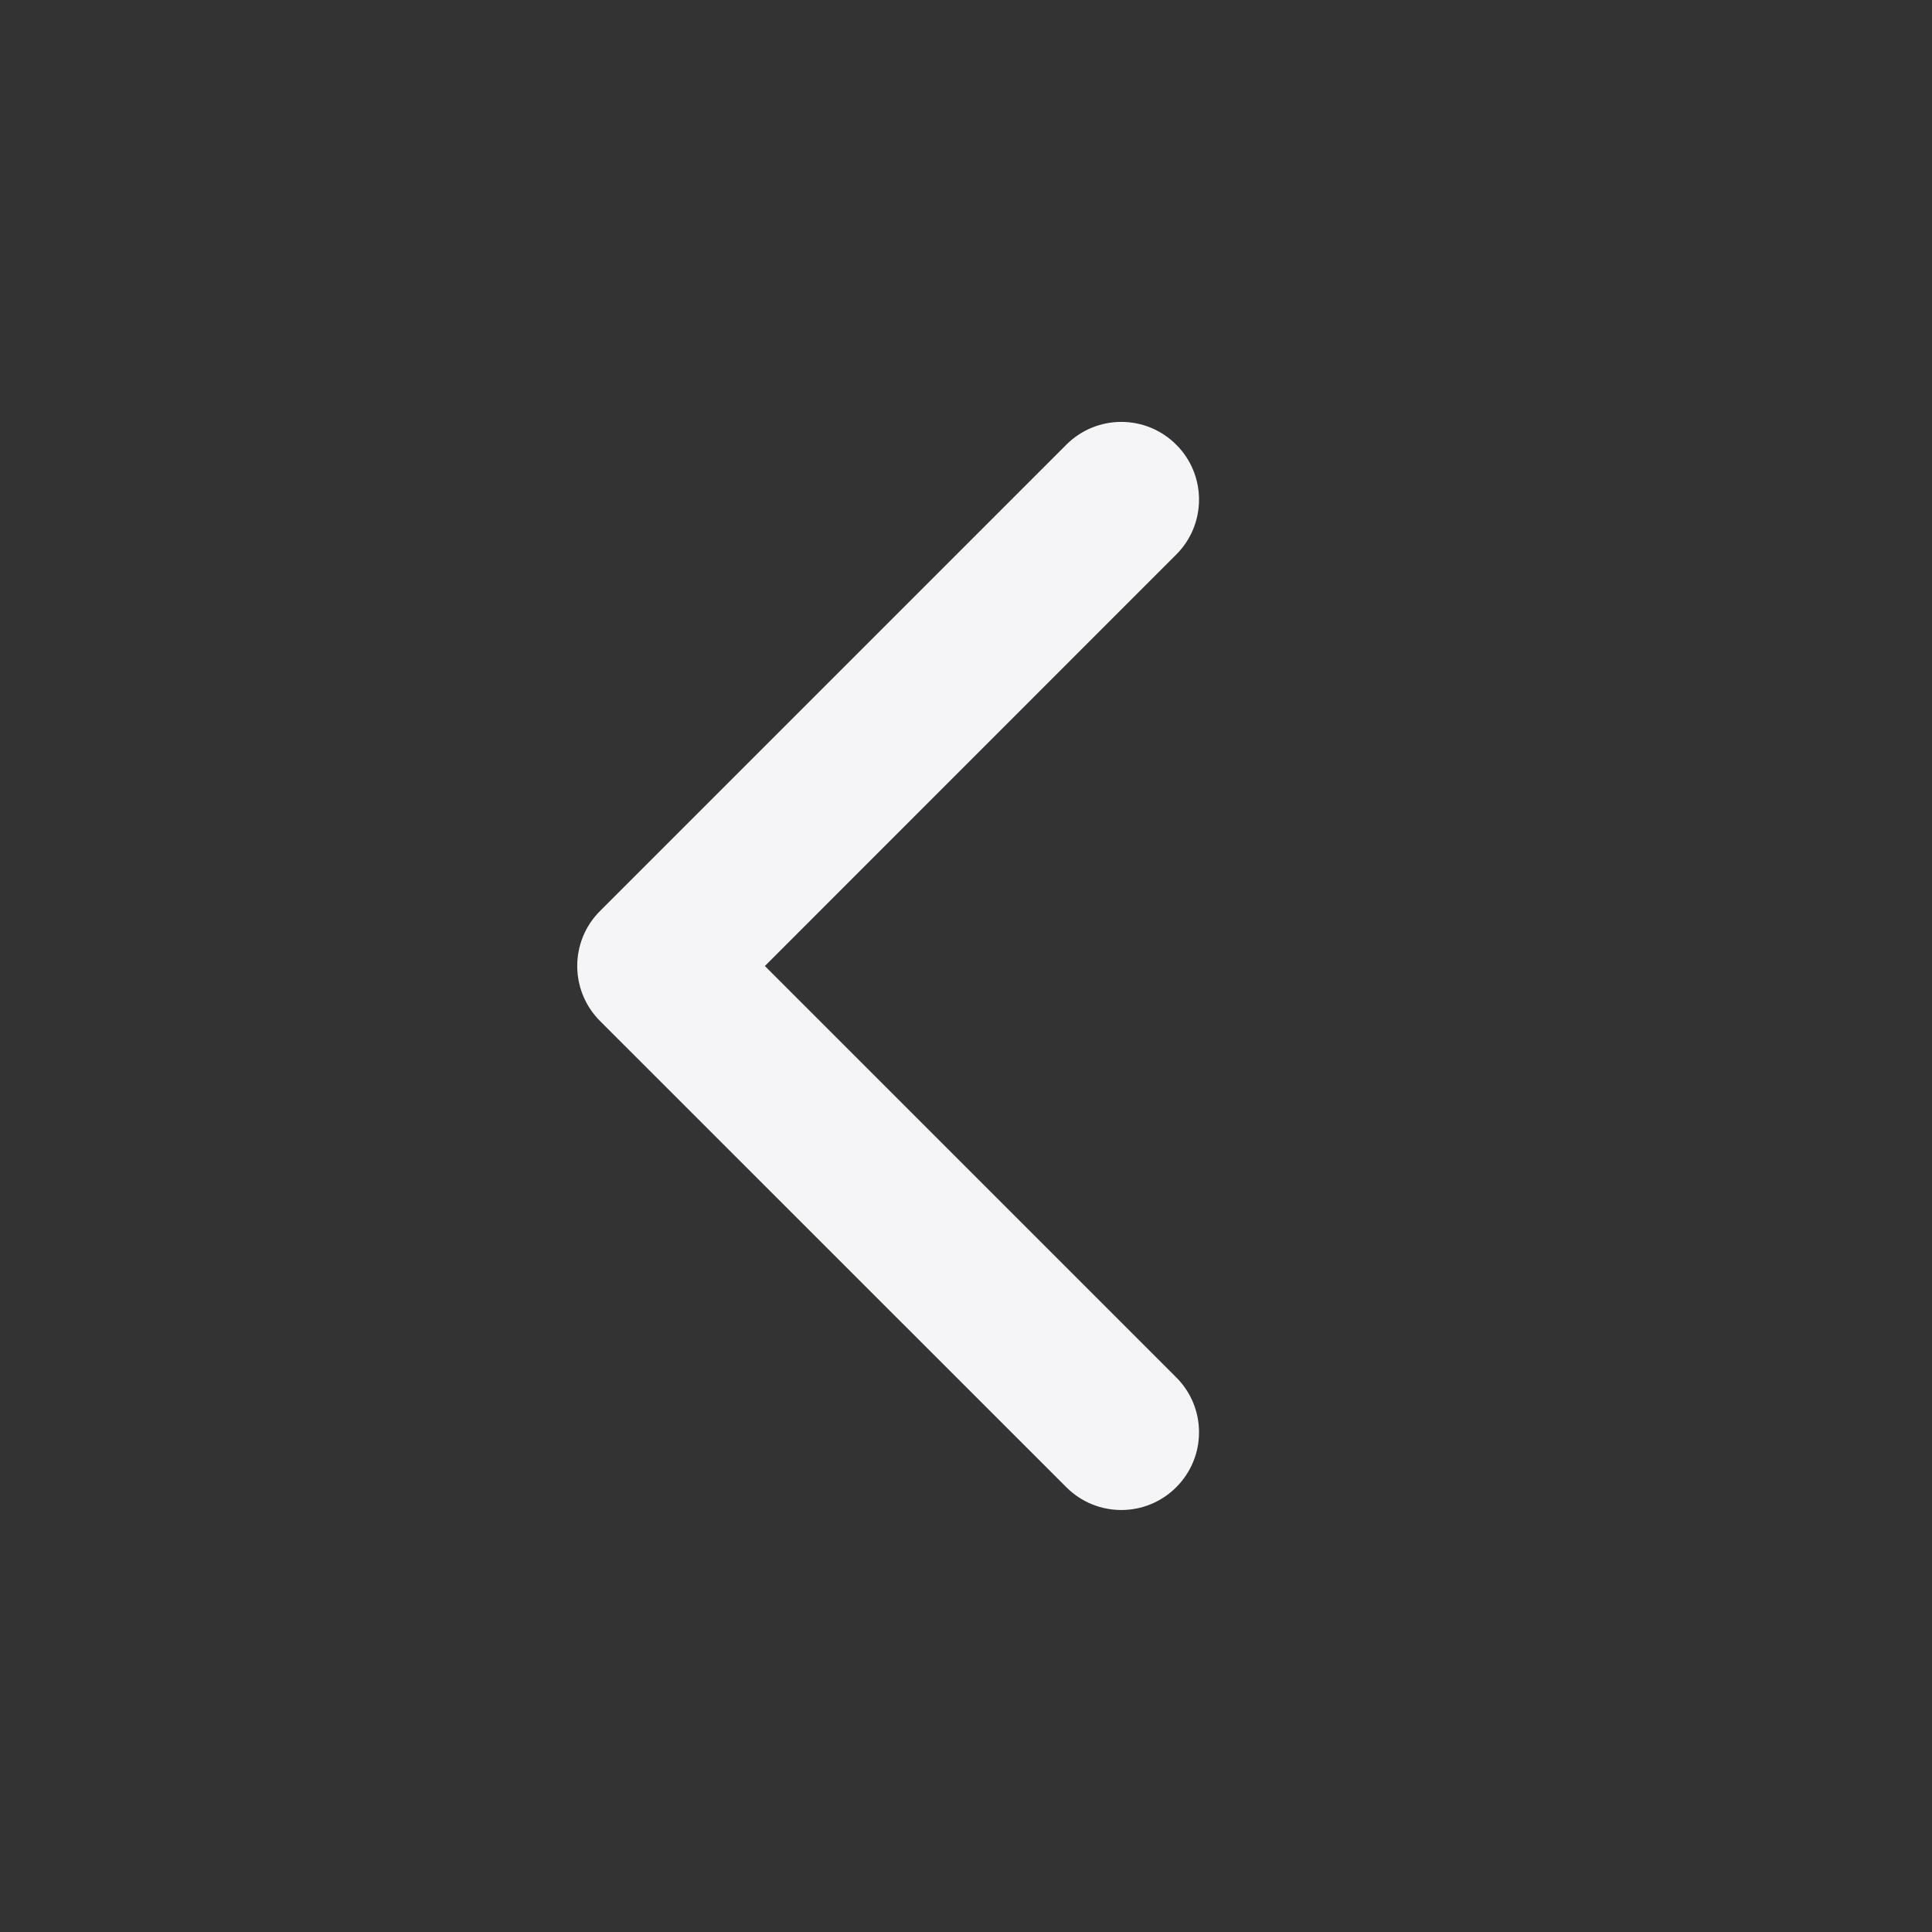 <svg xmlns="http://www.w3.org/2000/svg" fill="none" viewBox="0 0 20 20" height="20" width="20">
<rect x="0" y="0" width="20" height="20" fill="#333333" stroke="none"/>
<path fill="#F5F5F7" d="M12.176 15.396C12.491 15.082 12.491 14.572 12.176 14.258L7.918 10L12.176 5.741C12.491 5.427 12.491 4.917 12.176 4.603C11.862 4.289 11.353 4.289 11.039 4.603L6.211 9.431C5.897 9.745 5.897 10.254 6.211 10.569L11.039 15.396C11.353 15.71 11.862 15.71 12.176 15.396Z"></path>
</svg>
